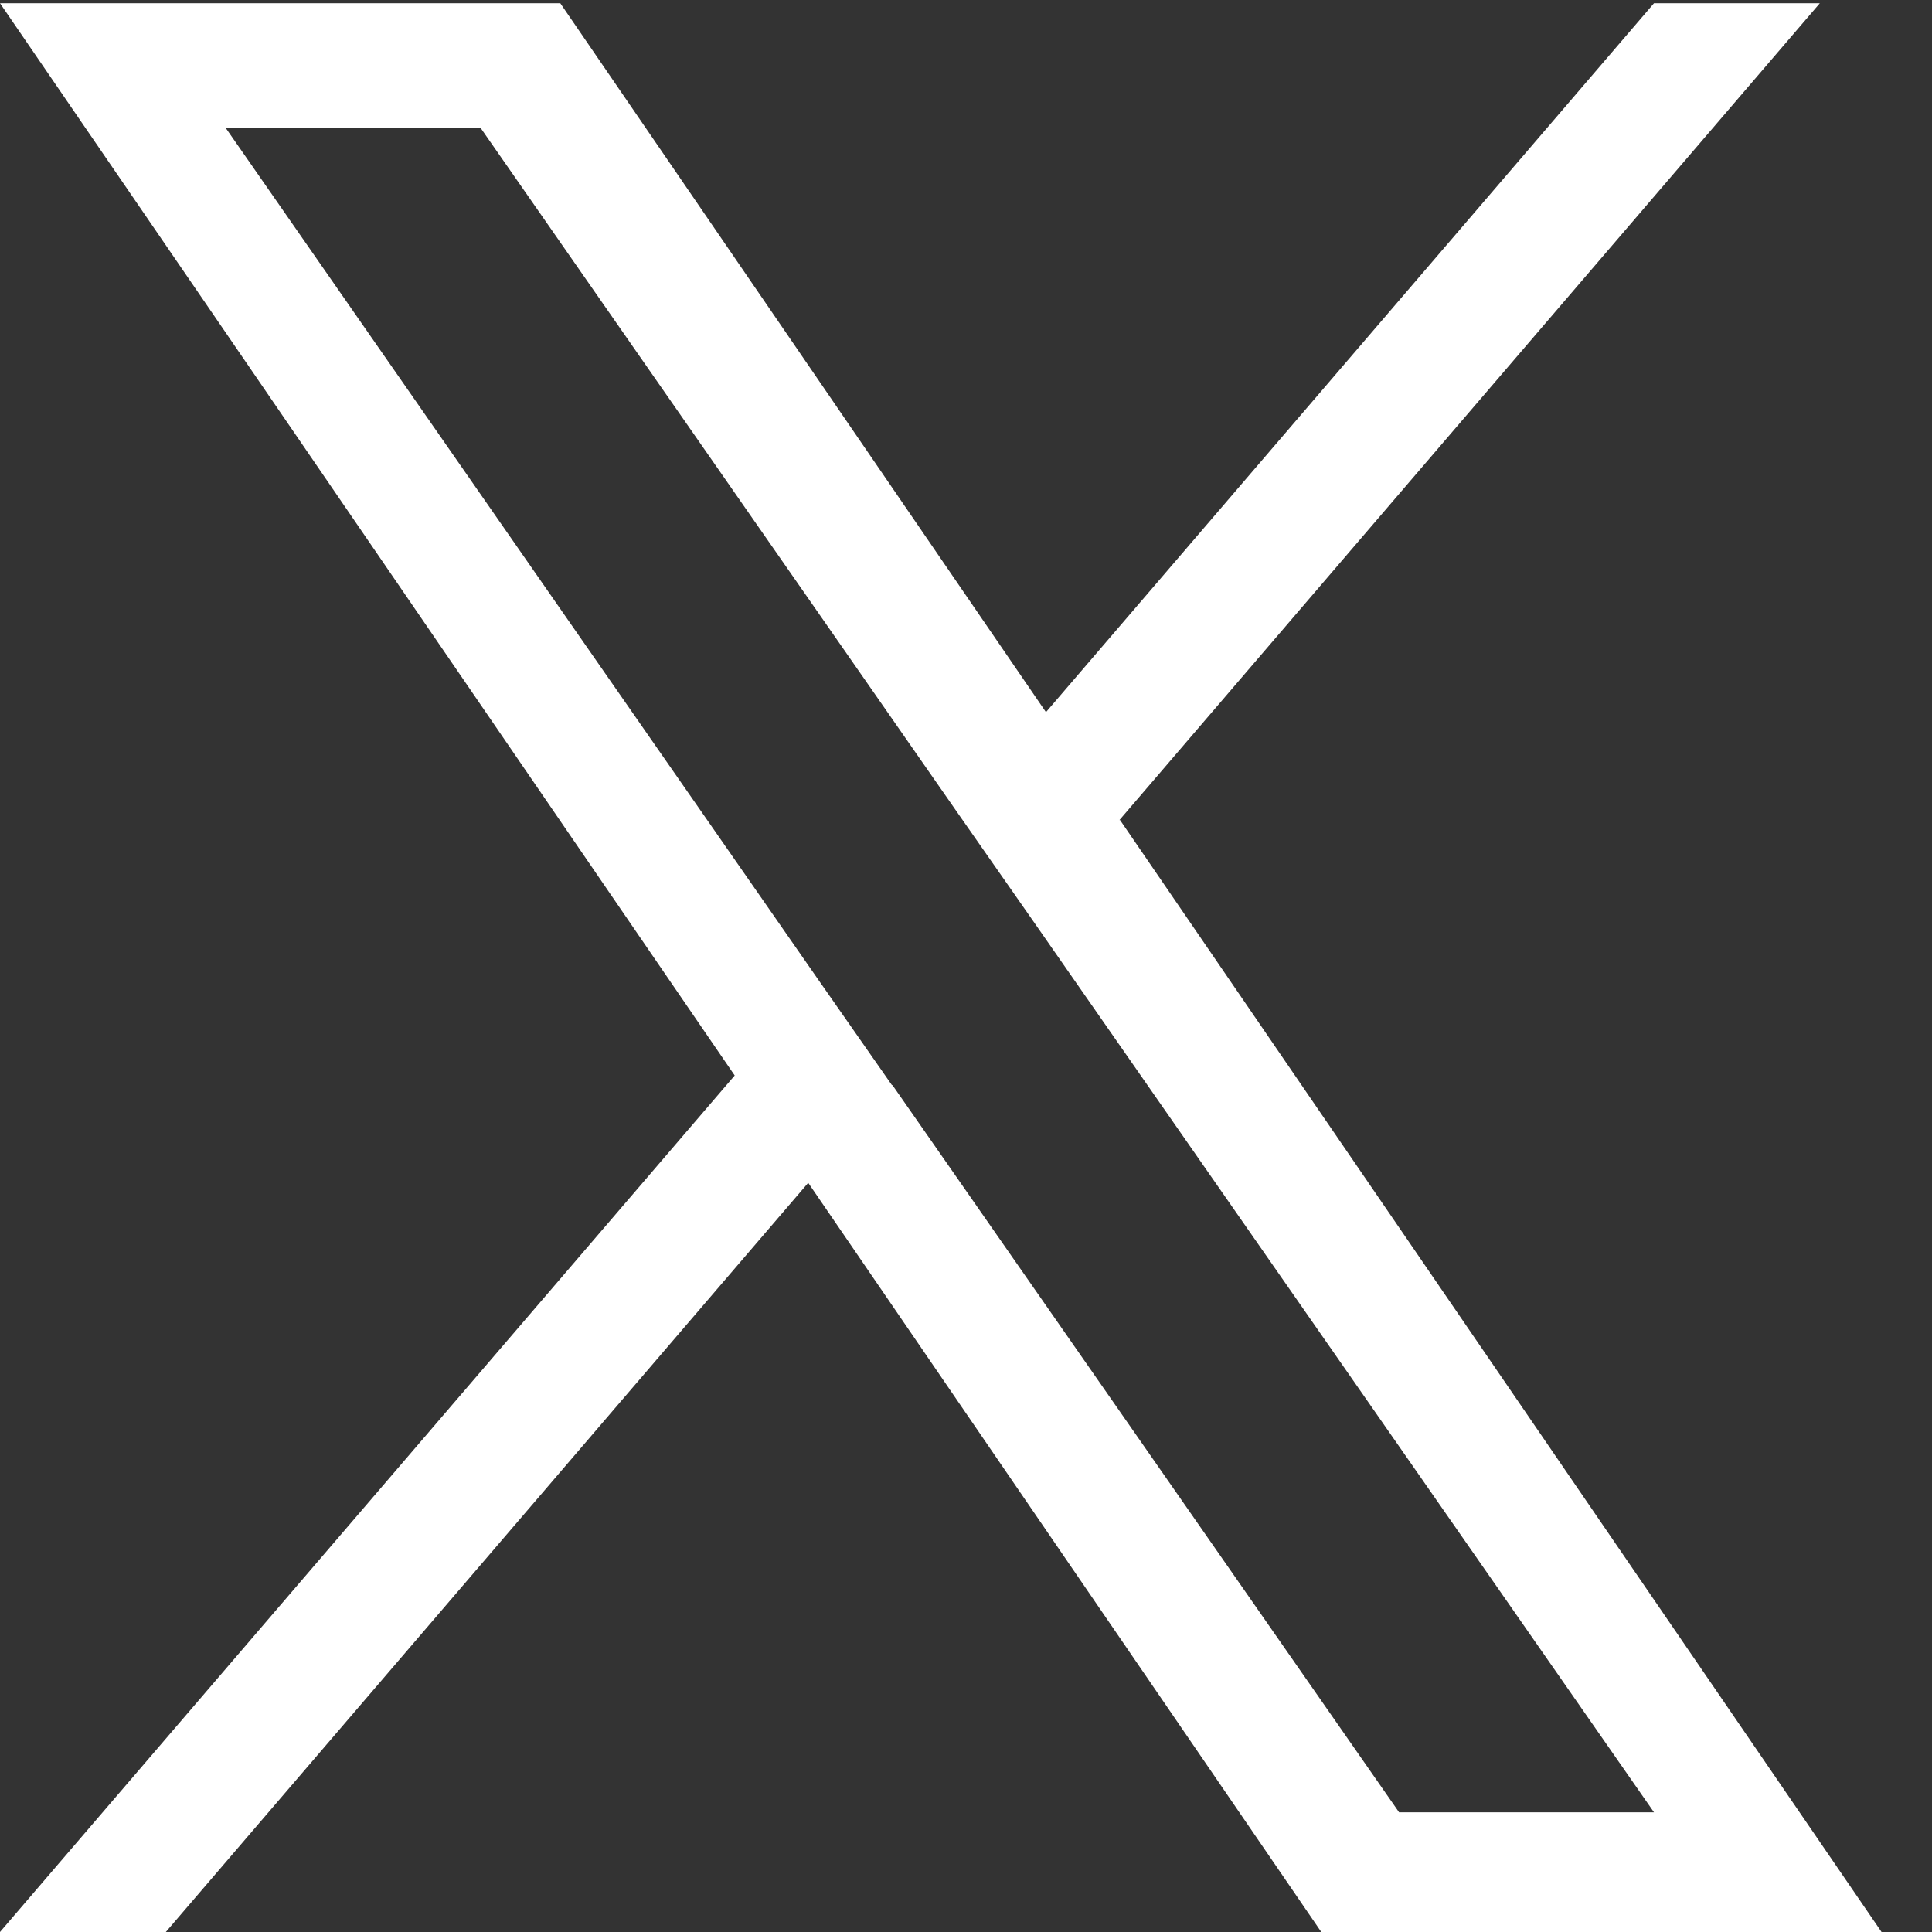 <svg xmlns="http://www.w3.org/2000/svg" id="Layer_1" width="36" height="36" viewBox="0 0 36 36" fill="#FFF"><rect x="0" y="0" width="36" height="36" fill="#333333" stroke="none"/><path d="m20.86,15.28L33.91.06h-3.09l-11.33,13.21L10.44.06H0l13.69,19.98L0,36h3.09l11.97-13.96,9.56,13.96h10.44l-14.19-20.72h0Zm-4.24,4.94l-1.39-1.99L4.21,2.39h4.75l8.9,12.78,1.39,1.99,11.57,16.61h-4.75l-9.44-13.55h0Z" /></svg>